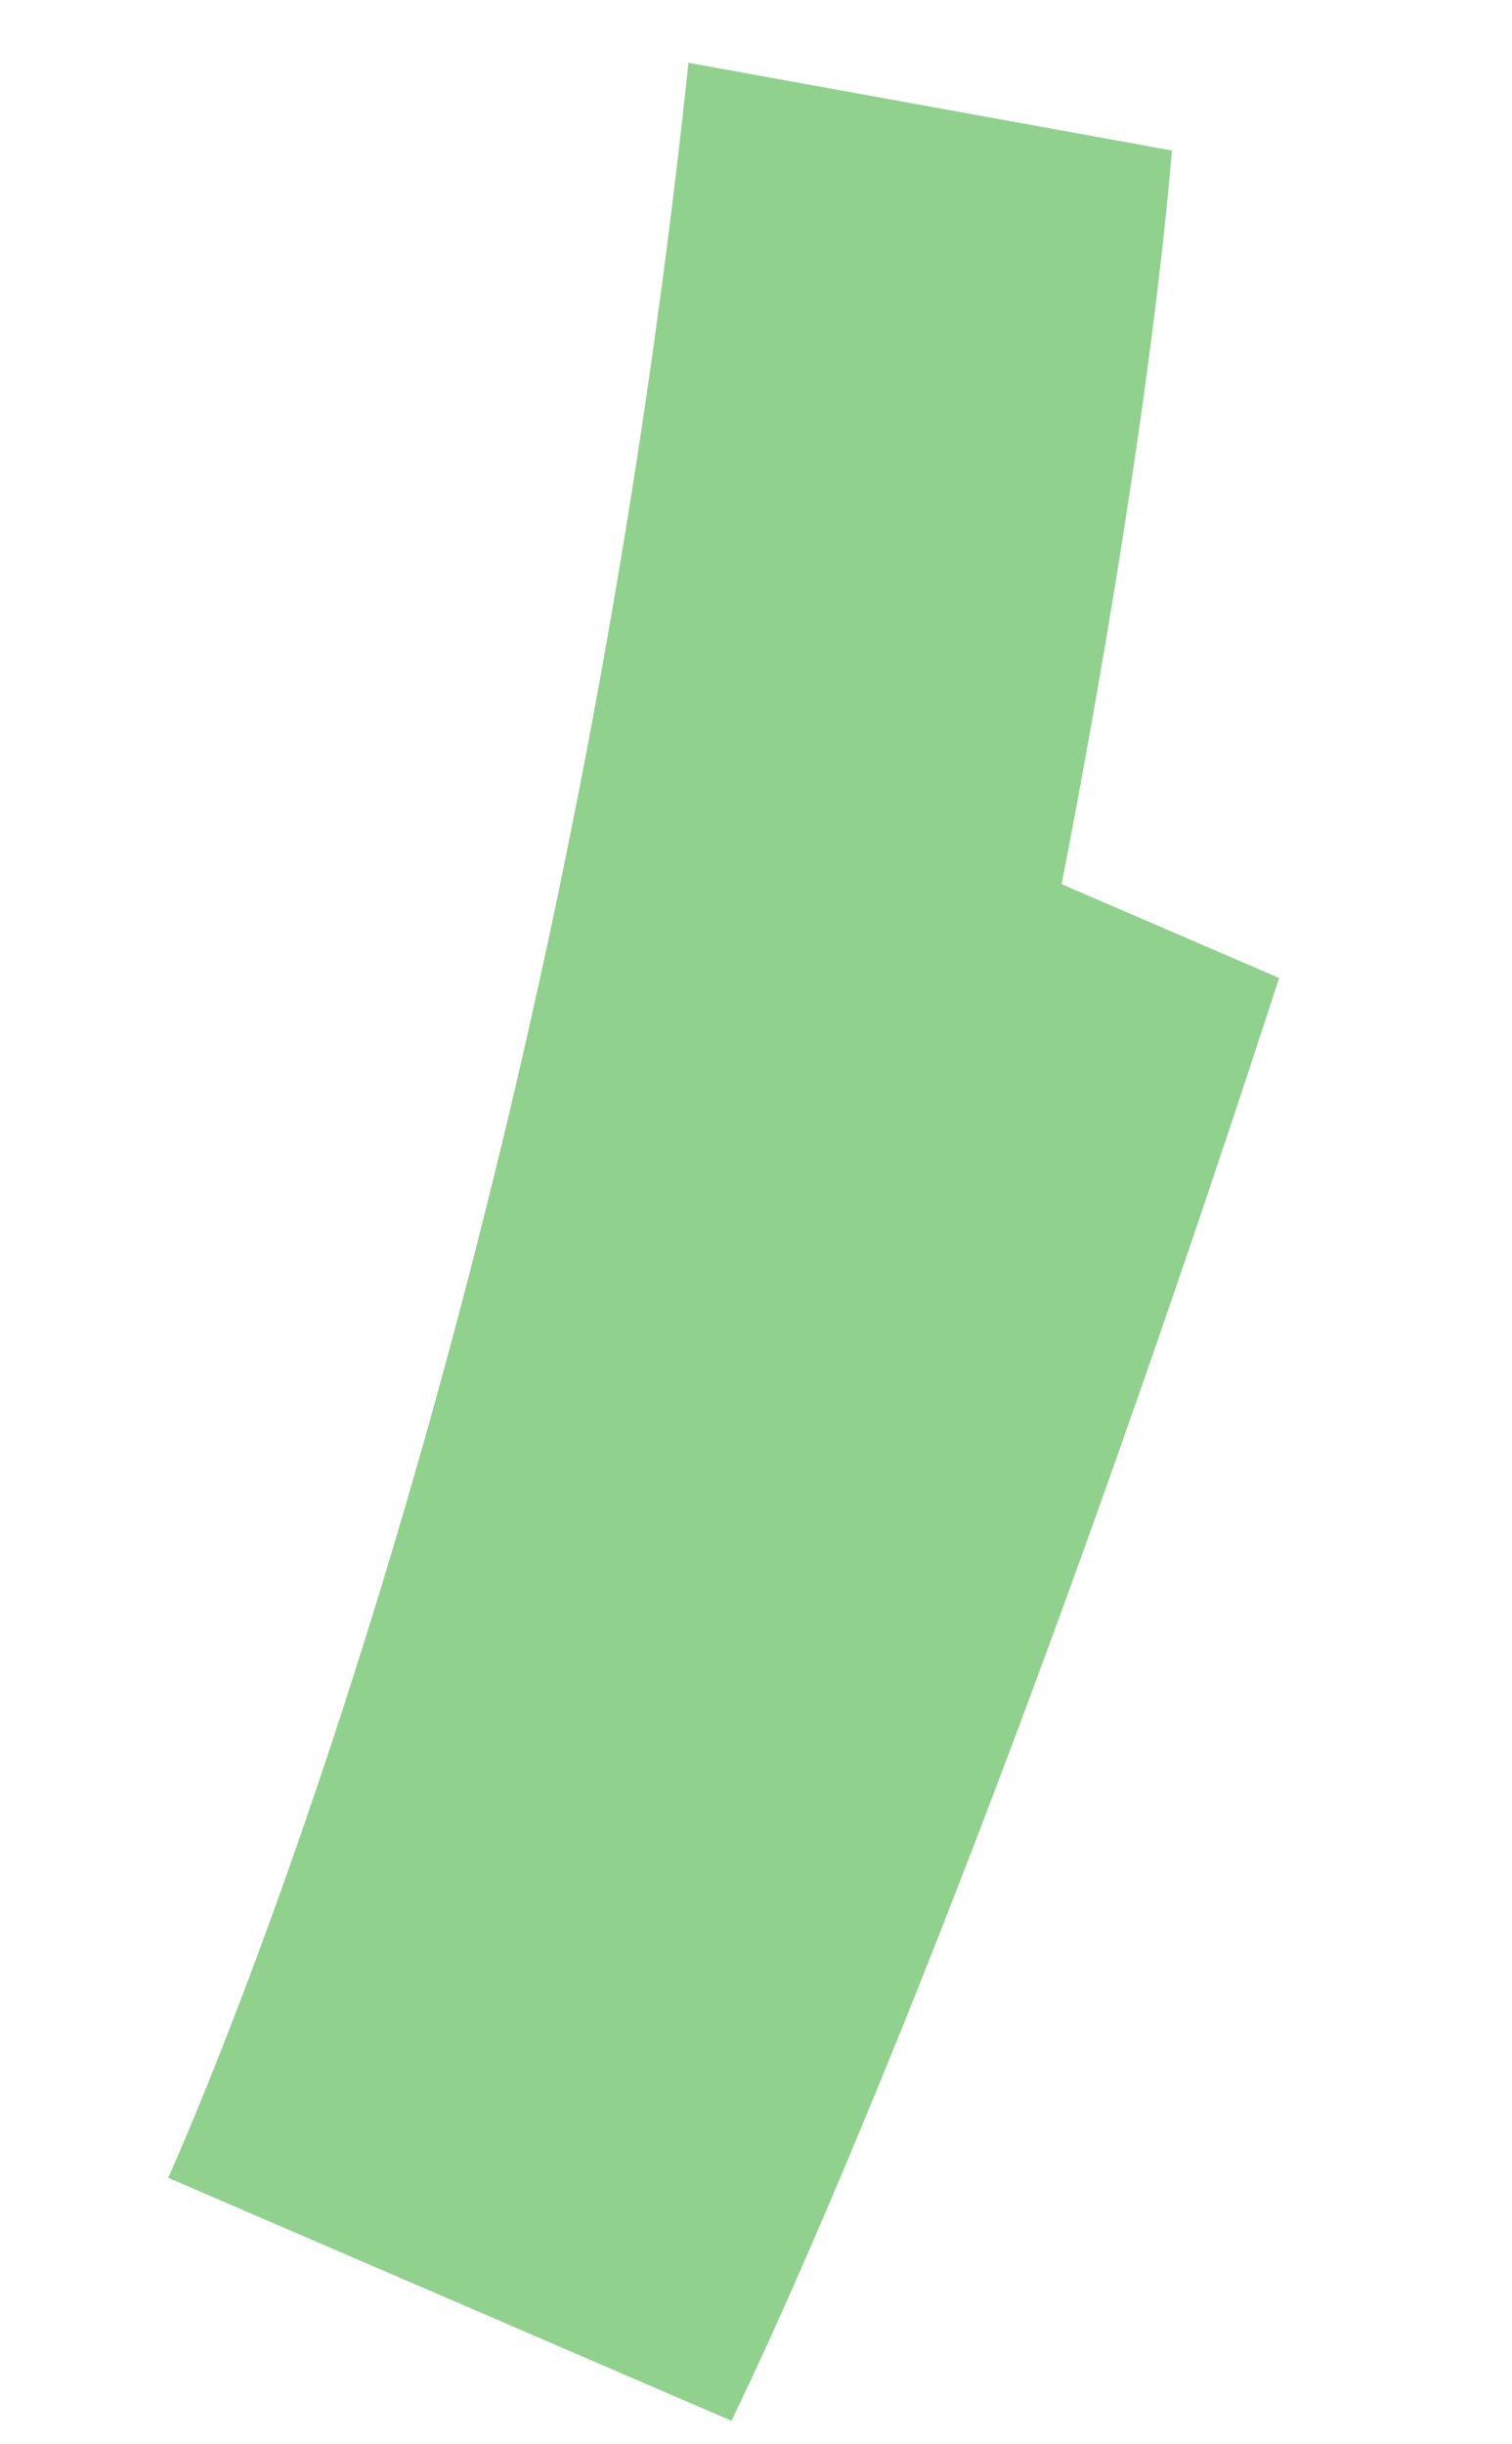 <svg xmlns="http://www.w3.org/2000/svg" width="96.237" height="155.483" viewBox="0 0 96.237 155.483"><path d="M1128.963,274.66c-17.656,4.111-40.7,7.033-46.558,7.741l-1.4,15.012v0c-62.741,0-94.555-4.287-98.066-4.788l3.623-38.873c5.91.634,62.324,5.977,138.2-10.084Z" transform="translate(-535.492 998.408) rotate(-72)" fill="#90d18d"></path></svg>